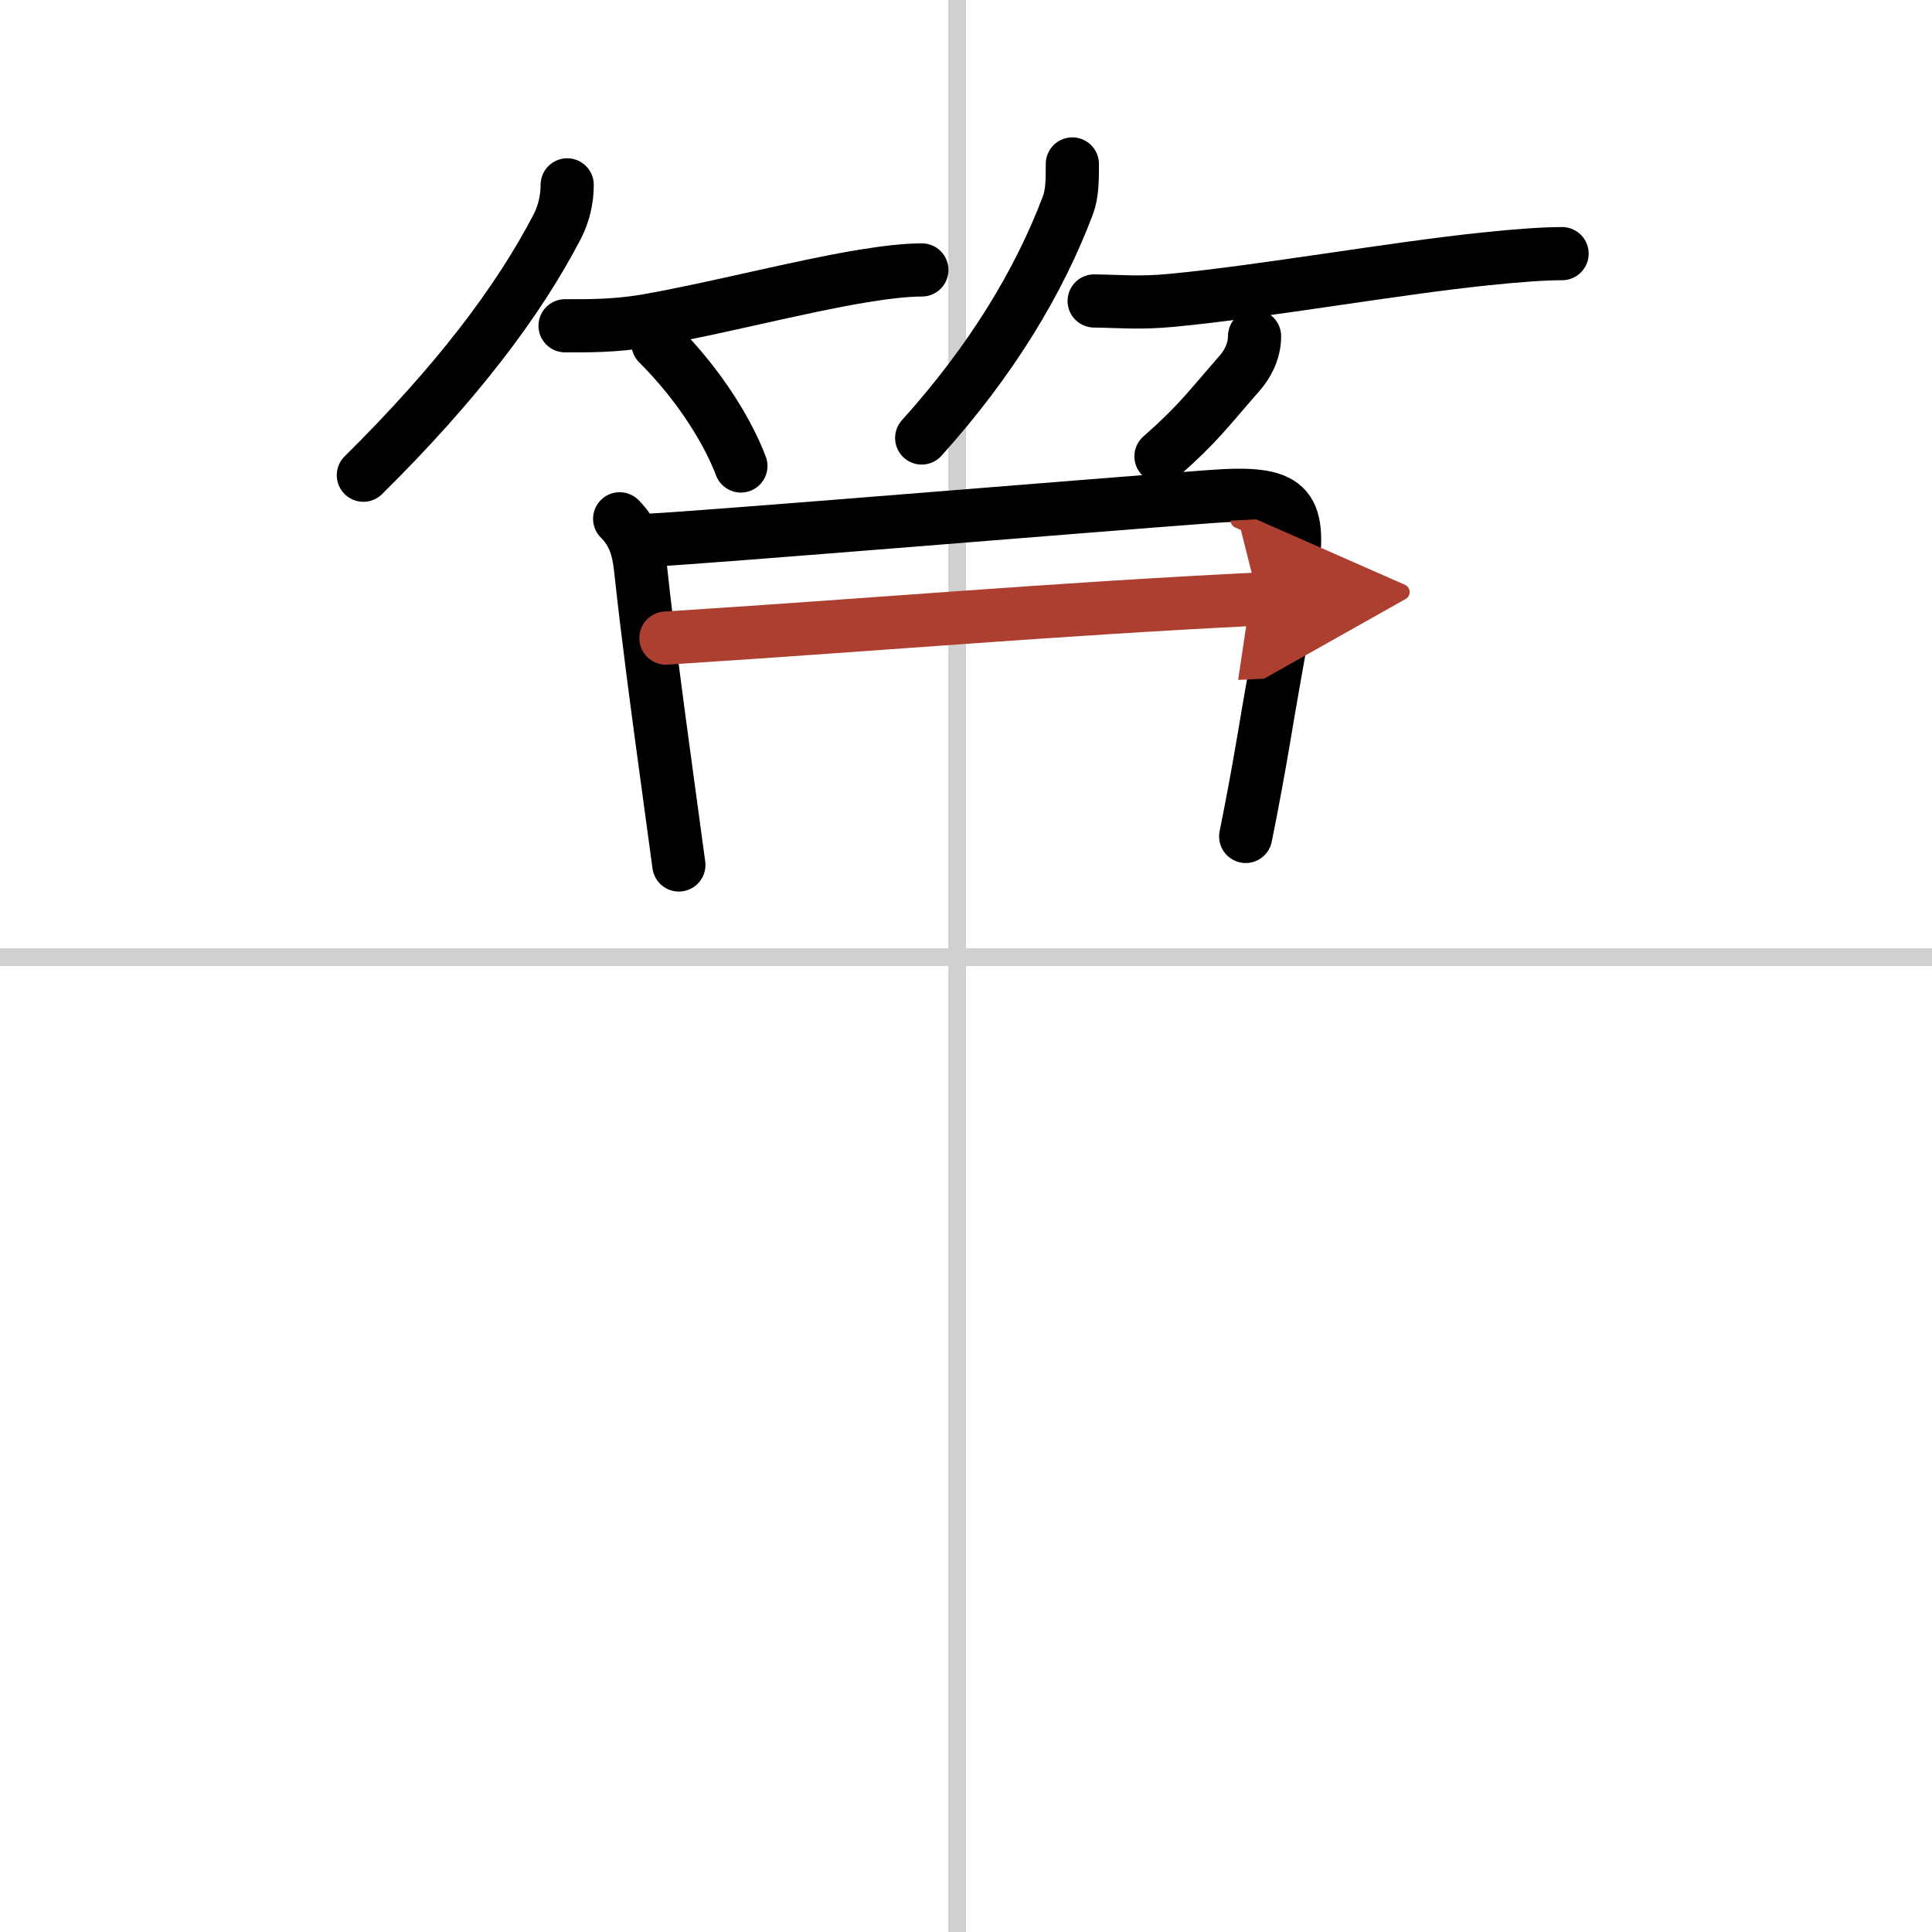 <svg width="400" height="400" viewBox="0 0 109 109" xmlns="http://www.w3.org/2000/svg"><defs><marker id="a" markerWidth="4" orient="auto" refX="1" refY="5" viewBox="0 0 10 10"><polyline points="0 0 10 5 0 10 1 5" fill="#ad3f31" stroke="#ad3f31"/></marker></defs><g fill="none" stroke="#000" stroke-linecap="round" stroke-linejoin="round" stroke-width="3"><rect width="100%" height="100%" fill="#fff" stroke="#fff"/><line x1="54" x2="54" y2="109" stroke="#d0d0d0" stroke-width="1"/><line x2="109" y1="54" y2="54" stroke="#d0d0d0" stroke-width="1"/><path d="m32 10.43c0 0.82-0.19 1.63-0.56 2.35-2.19 4.22-5.69 8.84-10.94 14.03"/><path d="m31.88 18.38c1.14 0 2.76 0.03 4.62-0.29 3.83-0.67 8.52-1.91 12.15-2.51 1.28-0.21 2.43-0.35 3.36-0.35"/><path d="m37.12 19.38c2.5 2.5 4.02 5.16 4.68 6.91"/><path d="m60.5 9.25c0 0.88 0 1.66-0.25 2.33-1.62 4.3-4.31 8.76-8.25 13.13"/><path d="m61.73 16.98c1.52 0.02 2.57 0.14 4.43-0.04 5.04-0.48 12.6-1.82 17.71-2.34 1.73-0.18 3.2-0.29 4.26-0.29"/><path d="m70.78 18.97c0 0.91-0.46 1.65-0.83 2.07-1.83 2.09-2.33 2.84-4.45 4.71"/><path d="m34.96 29.27c0.76 0.76 1.05 1.6 1.18 2.82 0.4 3.7 0.93 7.67 1.44 11.41 0.25 1.84 0.49 3.63 0.72 5.3"/><path d="m36.61 30.48c2.99-0.14 25.49-2.01 31.76-2.47 4.32-0.32 5.06 0.42 4.51 4.24-0.5 3.5-0.9 5.34-1.55 9.26-0.3 1.78-0.65 3.7-1.05 5.68"/><path d="m37.57 36c11.8-0.75 21.8-1.63 33.42-2.2" marker-end="url(#a)" stroke="#ad3f31"/></g></svg>
